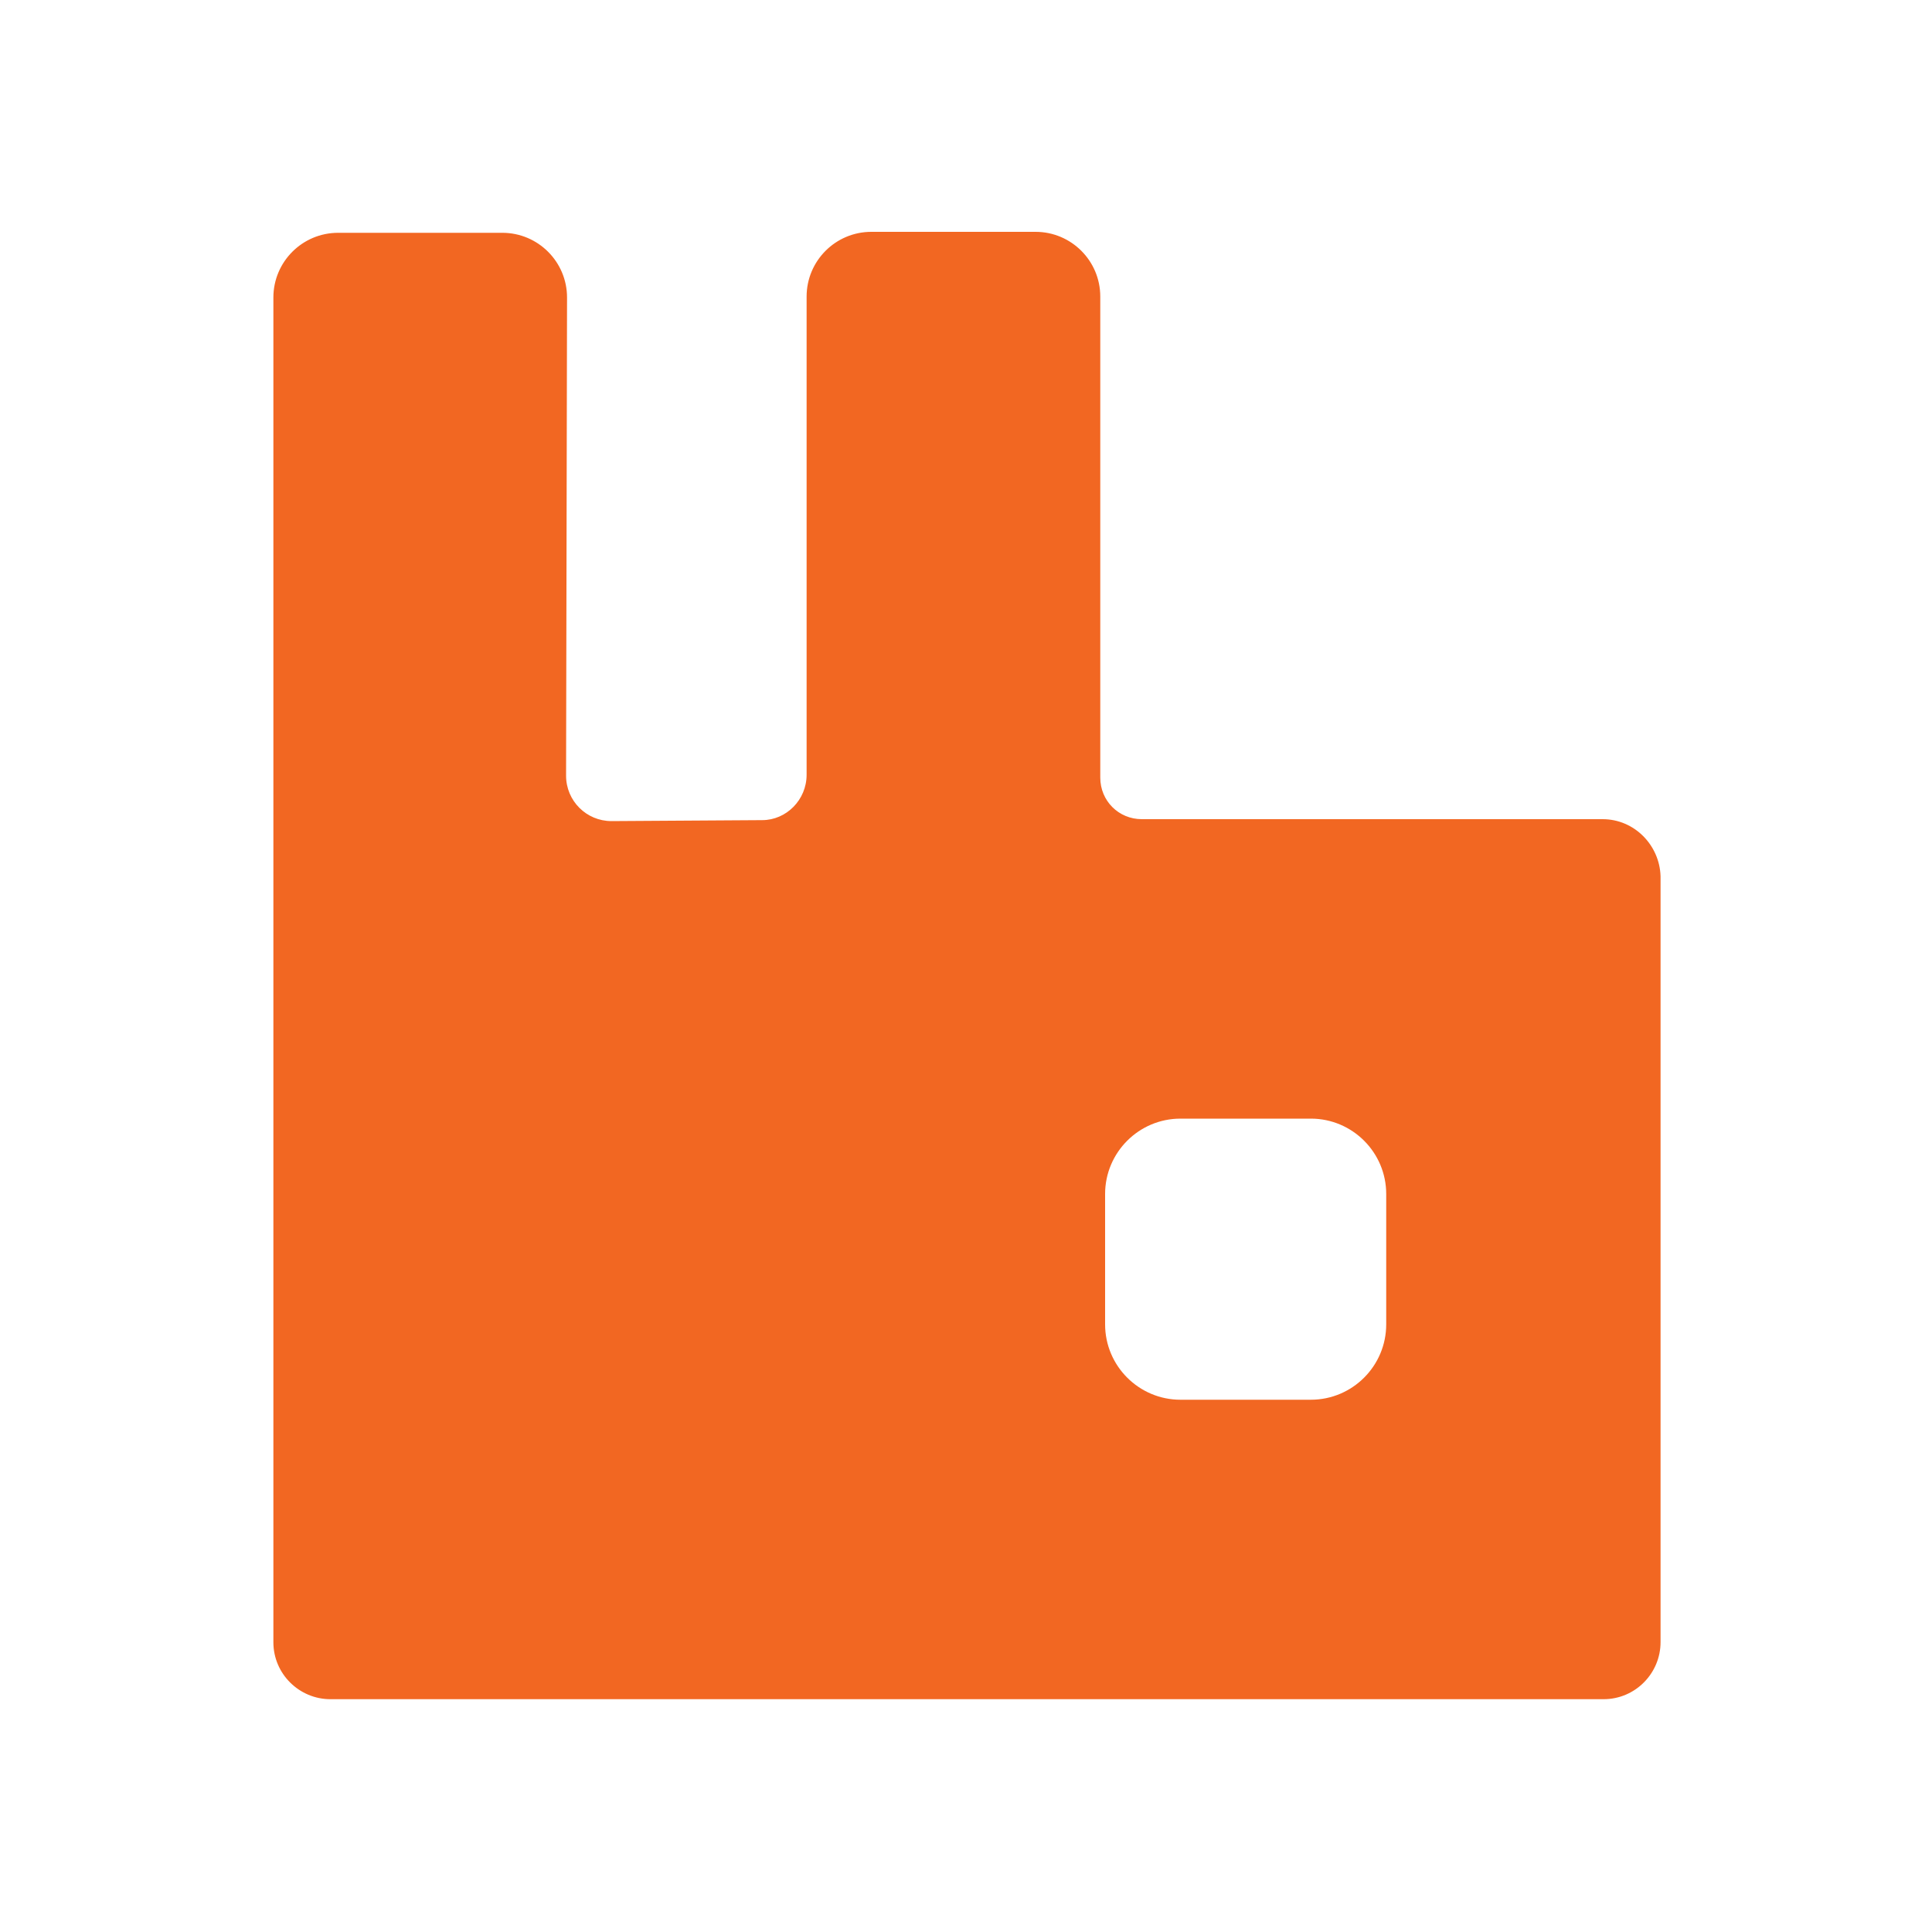 <?xml version="1.0" encoding="utf-8"?>
<!-- Generator: Adobe Illustrator 25.0.1, SVG Export Plug-In . SVG Version: 6.00 Build 0)  -->
<svg version="1.1" id="Layer_1" xmlns="http://www.w3.org/2000/svg" xmlns:xlink="http://www.w3.org/1999/xlink" x="0px" y="0px"
	 viewBox="0 0 200 200" style="enable-background:new 0 0 200 200;" xml:space="preserve">
<style type="text/css">
	.st0{display:none;fill:url(#SVGID_1_);}
	.st1{display:none;fill:url(#SVGID_2_);}
	.st2{fill:#F26722;}
</style>
<linearGradient id="SVGID_1_" gradientUnits="userSpaceOnUse" x1="1.018" y1="201.119" x2="1.052" y2="201.077" gradientTransform="matrix(2454.323 0 0 -2187.243 -2437.253 439924.594)">
	<stop  offset="0" style="stop-color:#54CAF5"/>
	<stop  offset="1" style="stop-color:#9057A3"/>
</linearGradient>
<path class="st0" d="M172.3,48.7l-68.3,122.2c-1.4,2.5-5,2.5-6.5,0L27.8,48.7c-1.6-2.7,0.8-6.1,3.9-5.5L100,55.5
	c0.4,0.1,0.9,0.1,1.3,0l67-12.2C171.4,42.7,173.8,46,172.3,48.7z"/>
<linearGradient id="SVGID_2_" gradientUnits="userSpaceOnUse" x1="0.329" y1="200.995" x2="0.333" y2="200.943" gradientTransform="matrix(1125.419 0 0 -2051.659 -261.551 412401.938)">
	<stop  offset="0" style="stop-color:#FEE985"/>
	<stop  offset="8.299999e-02" style="stop-color:#FEDC36"/>
	<stop  offset="1" style="stop-color:#FAA819"/>
</linearGradient>
<path class="st1" d="M132.6,27.2l-50.6,9.9c-0.8,0.2-1.4,0.9-1.5,1.7l-3.1,52.5c-0.1,1,0.7,1.9,1.7,2c0.2,0,0.4,0,0.5,0L93.8,90
	c1.3-0.3,2.5,0.9,2.2,2.2l-4.2,20.5c-0.3,1.4,1,2.6,2.4,2.1l8.7-2.6c1.3-0.4,2.6,0.8,2.4,2.2l-6.6,32.2c-0.4,2,2.3,3.1,3.4,1.4
	l0.7-1.2L144,64.5c0.7-1.4-0.5-2.9-2-2.7l-14.5,2.8c-1.4,0.3-2.5-1-2.1-2.3l9.5-32.8C135.2,28.2,134,26.9,132.6,27.2L132.6,27.2z"/>
<path class="st2" d="M165.9,84.8h-47.7c-2.4,0-4.3-1.9-4.3-4.3V30.7c0-3.7-3-6.7-6.7-6.7h-17c-3.7,0-6.7,3-6.7,6.7v49.5
	c0,2.6-2.1,4.7-4.6,4.7l-15.6,0.1c-2.6,0-4.7-2.1-4.7-4.7l0.1-49.5c0-3.7-3-6.7-6.7-6.7h-17c-3.7,0-6.7,3-6.7,6.7V170
	c0,3.3,2.7,5.9,5.9,5.9h131.8c3.3,0,5.9-2.7,5.9-5.9V90.7C171.8,87.5,169.2,84.8,165.9,84.8z M143.5,137.1c0,4.3-3.5,7.8-7.8,7.8
	h-13.5c-4.3,0-7.8-3.5-7.8-7.8v-13.5c0-4.3,3.5-7.8,7.8-7.8h13.5c4.3,0,7.8,3.5,7.8,7.8L143.5,137.1L143.5,137.1z"/>
</svg>
